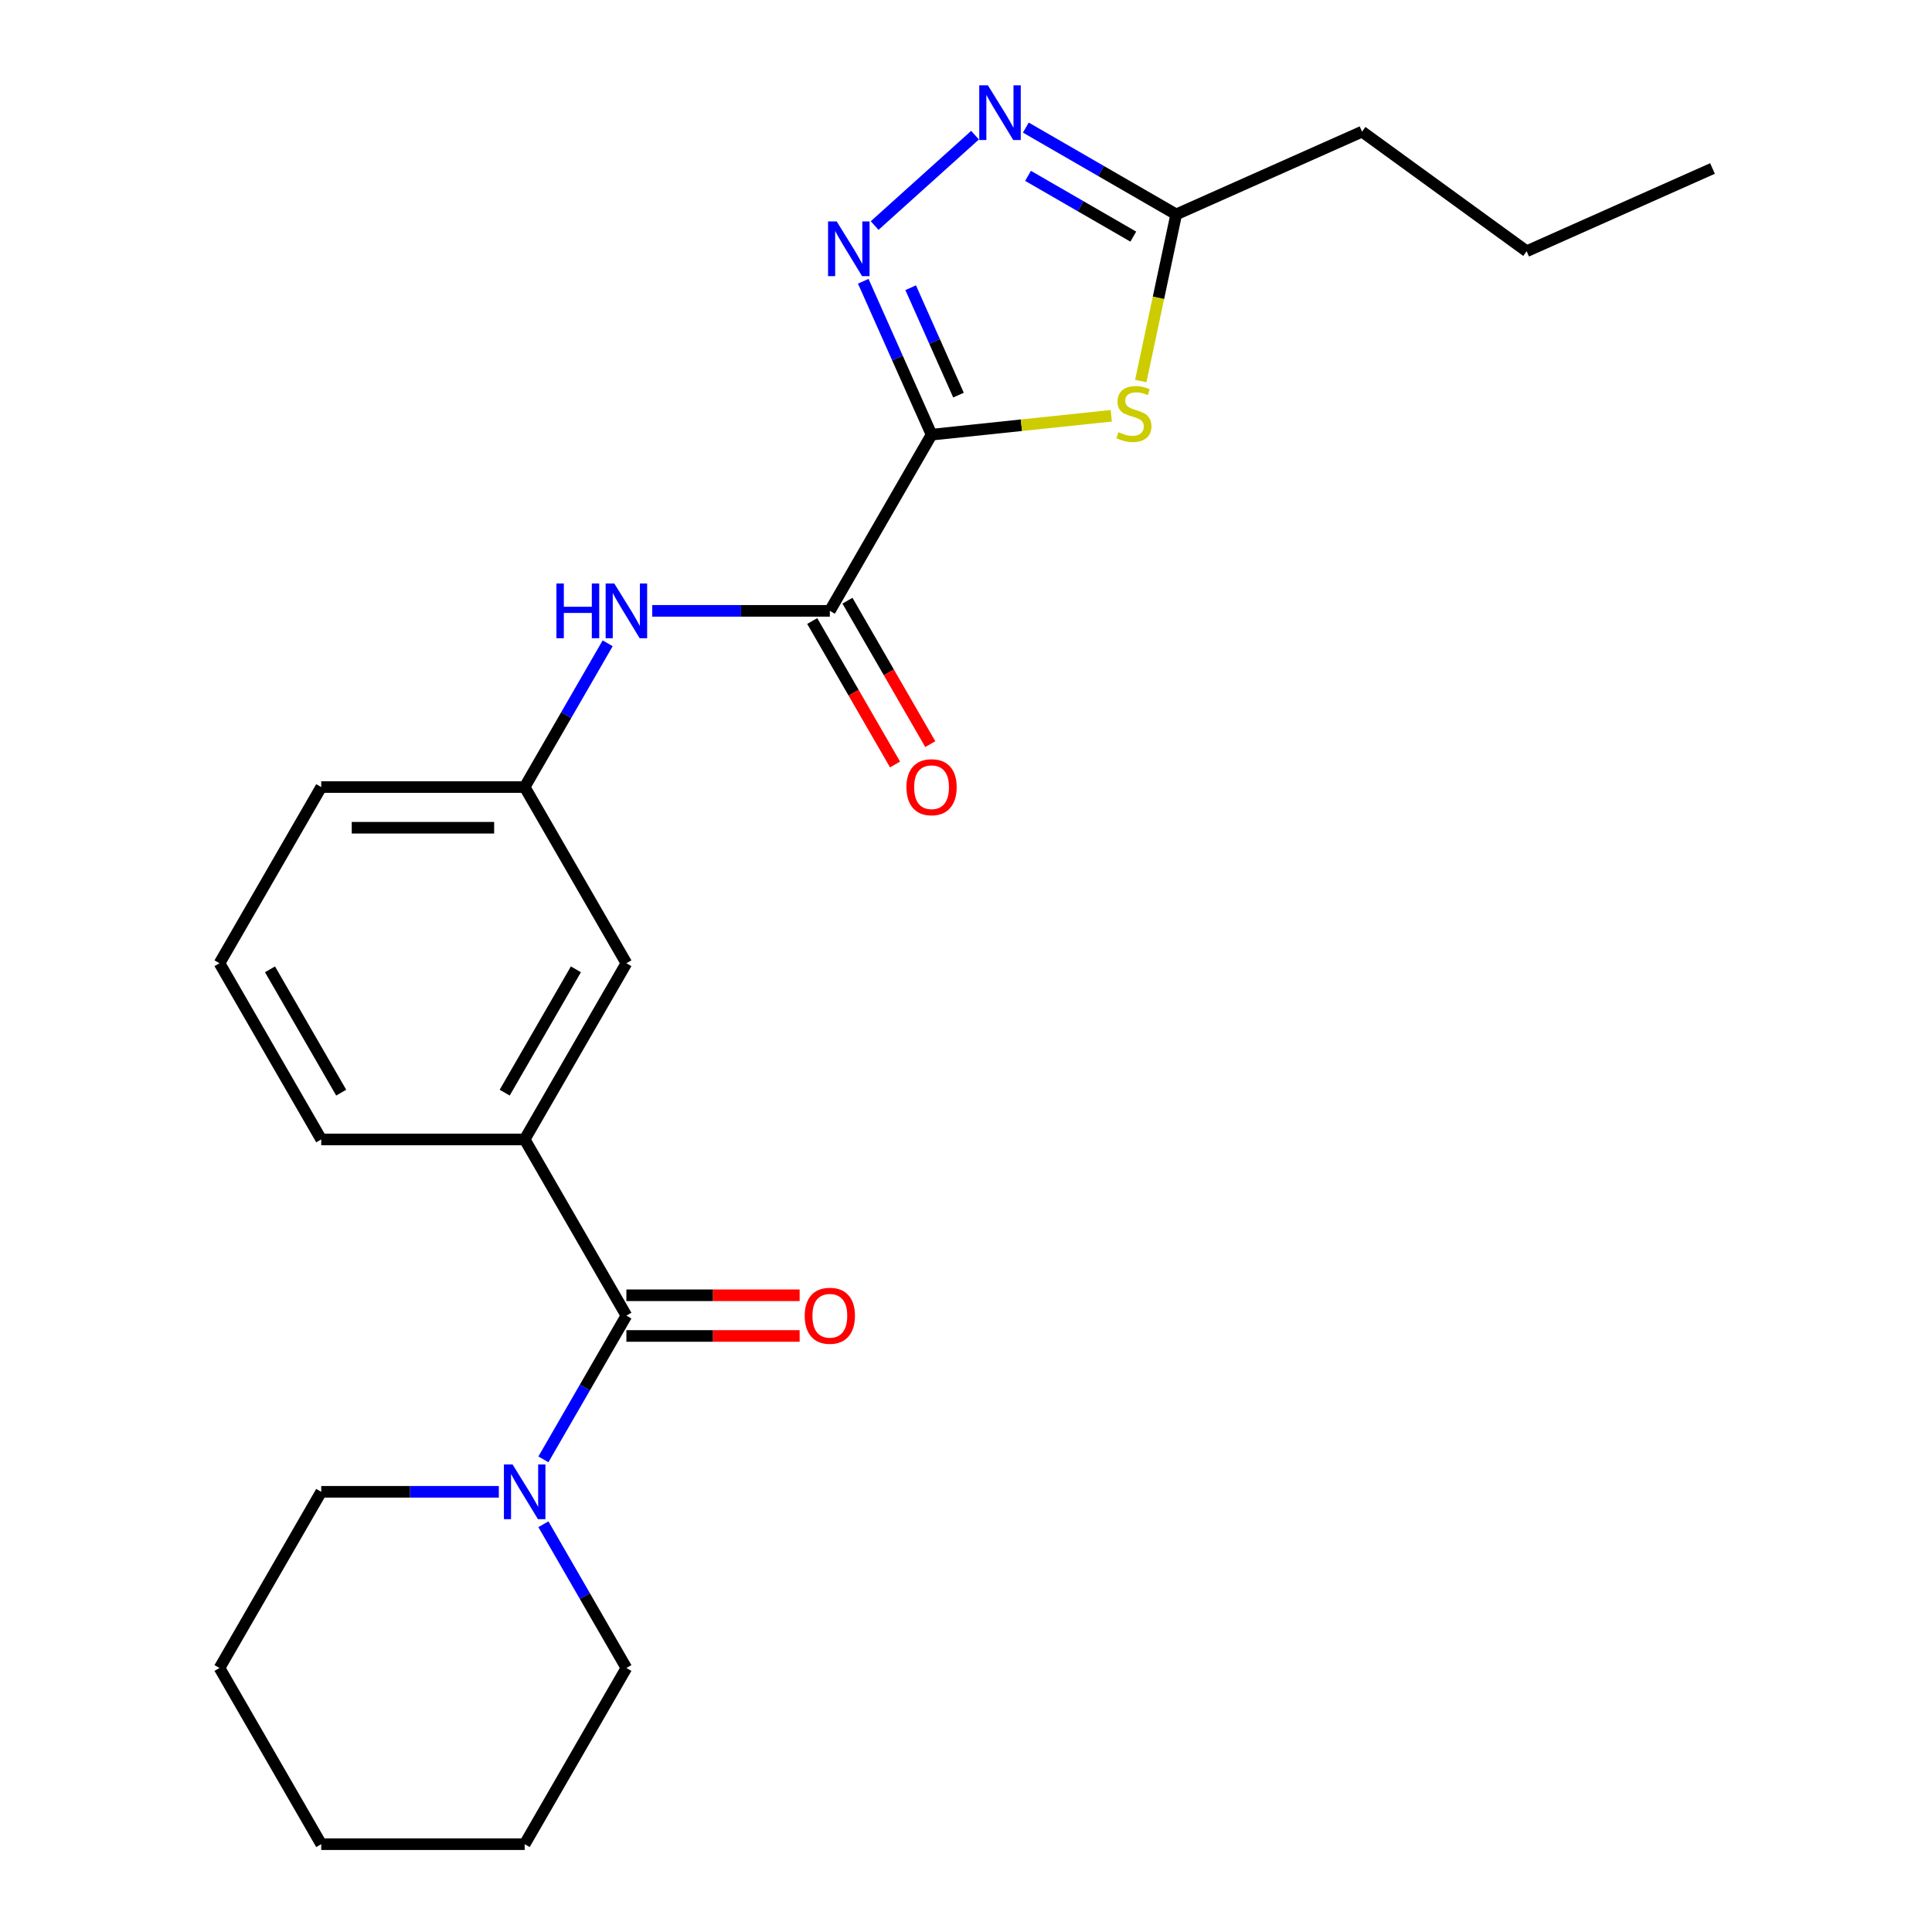 <?xml version='1.0' encoding='iso-8859-1'?>
<svg version='1.1' baseProfile='full'
              xmlns='http://www.w3.org/2000/svg'
                      xmlns:rdkit='http://www.rdkit.org/xml'
                      xmlns:xlink='http://www.w3.org/1999/xlink'
                  xml:space='preserve'
width='1000px' height='1000px' viewBox='0 0 1000 1000'>
<!-- END OF HEADER -->
<rect style='opacity:1.0;fill:#FFFFFF;stroke:none' width='1000' height='1000' x='0' y='0'> </rect>
<path class='bond-0' d='M 482.175,224.985 L 464.498,185.282' style='fill:none;fill-rule:evenodd;stroke:#000000;stroke-width:6px;stroke-linecap:butt;stroke-linejoin:miter;stroke-opacity:1' />
<path class='bond-0' d='M 464.498,185.282 L 446.821,145.579' style='fill:none;fill-rule:evenodd;stroke:#0000FF;stroke-width:6px;stroke-linecap:butt;stroke-linejoin:miter;stroke-opacity:1' />
<path class='bond-0' d='M 496.112,204.508 L 483.738,176.716' style='fill:none;fill-rule:evenodd;stroke:#000000;stroke-width:6px;stroke-linecap:butt;stroke-linejoin:miter;stroke-opacity:1' />
<path class='bond-0' d='M 483.738,176.716 L 471.364,148.924' style='fill:none;fill-rule:evenodd;stroke:#0000FF;stroke-width:6px;stroke-linecap:butt;stroke-linejoin:miter;stroke-opacity:1' />
<path class='bond-1' d='M 482.175,224.985 L 528.682,220.097' style='fill:none;fill-rule:evenodd;stroke:#000000;stroke-width:6px;stroke-linecap:butt;stroke-linejoin:miter;stroke-opacity:1' />
<path class='bond-1' d='M 528.682,220.097 L 575.189,215.209' style='fill:none;fill-rule:evenodd;stroke:#CCCC00;stroke-width:6px;stroke-linecap:butt;stroke-linejoin:miter;stroke-opacity:1' />
<path class='bond-2' d='M 482.175,224.985 L 429.524,316.18' style='fill:none;fill-rule:evenodd;stroke:#000000;stroke-width:6px;stroke-linecap:butt;stroke-linejoin:miter;stroke-opacity:1' />
<path class='bond-3' d='M 452.717,116.745 L 504.677,69.96' style='fill:none;fill-rule:evenodd;stroke:#0000FF;stroke-width:6px;stroke-linecap:butt;stroke-linejoin:miter;stroke-opacity:1' />
<path class='bond-5' d='M 590.462,197.225 L 599.629,154.101' style='fill:none;fill-rule:evenodd;stroke:#CCCC00;stroke-width:6px;stroke-linecap:butt;stroke-linejoin:miter;stroke-opacity:1' />
<path class='bond-5' d='M 599.629,154.101 L 608.795,110.976' style='fill:none;fill-rule:evenodd;stroke:#000000;stroke-width:6px;stroke-linecap:butt;stroke-linejoin:miter;stroke-opacity:1' />
<path class='bond-8' d='M 429.524,316.18 L 383.559,316.18' style='fill:none;fill-rule:evenodd;stroke:#000000;stroke-width:6px;stroke-linecap:butt;stroke-linejoin:miter;stroke-opacity:1' />
<path class='bond-8' d='M 383.559,316.18 L 337.593,316.18' style='fill:none;fill-rule:evenodd;stroke:#0000FF;stroke-width:6px;stroke-linecap:butt;stroke-linejoin:miter;stroke-opacity:1' />
<path class='bond-12' d='M 420.404,321.445 L 441.836,358.567' style='fill:none;fill-rule:evenodd;stroke:#000000;stroke-width:6px;stroke-linecap:butt;stroke-linejoin:miter;stroke-opacity:1' />
<path class='bond-12' d='M 441.836,358.567 L 463.268,395.688' style='fill:none;fill-rule:evenodd;stroke:#FF0000;stroke-width:6px;stroke-linecap:butt;stroke-linejoin:miter;stroke-opacity:1' />
<path class='bond-12' d='M 438.643,310.915 L 460.075,348.036' style='fill:none;fill-rule:evenodd;stroke:#000000;stroke-width:6px;stroke-linecap:butt;stroke-linejoin:miter;stroke-opacity:1' />
<path class='bond-12' d='M 460.075,348.036 L 481.507,385.158' style='fill:none;fill-rule:evenodd;stroke:#FF0000;stroke-width:6px;stroke-linecap:butt;stroke-linejoin:miter;stroke-opacity:1' />
<path class='bond-24' d='M 530.973,66.045 L 569.884,88.511' style='fill:none;fill-rule:evenodd;stroke:#0000FF;stroke-width:6px;stroke-linecap:butt;stroke-linejoin:miter;stroke-opacity:1' />
<path class='bond-24' d='M 569.884,88.511 L 608.795,110.976' style='fill:none;fill-rule:evenodd;stroke:#000000;stroke-width:6px;stroke-linecap:butt;stroke-linejoin:miter;stroke-opacity:1' />
<path class='bond-24' d='M 532.116,91.024 L 559.354,106.75' style='fill:none;fill-rule:evenodd;stroke:#0000FF;stroke-width:6px;stroke-linecap:butt;stroke-linejoin:miter;stroke-opacity:1' />
<path class='bond-24' d='M 559.354,106.75 L 586.591,122.476' style='fill:none;fill-rule:evenodd;stroke:#000000;stroke-width:6px;stroke-linecap:butt;stroke-linejoin:miter;stroke-opacity:1' />
<path class='bond-4' d='M 324.221,680.96 L 271.569,589.765' style='fill:none;fill-rule:evenodd;stroke:#000000;stroke-width:6px;stroke-linecap:butt;stroke-linejoin:miter;stroke-opacity:1' />
<path class='bond-6' d='M 324.221,680.96 L 302.743,718.162' style='fill:none;fill-rule:evenodd;stroke:#000000;stroke-width:6px;stroke-linecap:butt;stroke-linejoin:miter;stroke-opacity:1' />
<path class='bond-6' d='M 302.743,718.162 L 281.265,755.363' style='fill:none;fill-rule:evenodd;stroke:#0000FF;stroke-width:6px;stroke-linecap:butt;stroke-linejoin:miter;stroke-opacity:1' />
<path class='bond-10' d='M 324.221,691.491 L 369.056,691.491' style='fill:none;fill-rule:evenodd;stroke:#000000;stroke-width:6px;stroke-linecap:butt;stroke-linejoin:miter;stroke-opacity:1' />
<path class='bond-10' d='M 369.056,691.491 L 413.891,691.491' style='fill:none;fill-rule:evenodd;stroke:#FF0000;stroke-width:6px;stroke-linecap:butt;stroke-linejoin:miter;stroke-opacity:1' />
<path class='bond-10' d='M 324.221,670.43 L 369.056,670.43' style='fill:none;fill-rule:evenodd;stroke:#000000;stroke-width:6px;stroke-linecap:butt;stroke-linejoin:miter;stroke-opacity:1' />
<path class='bond-10' d='M 369.056,670.43 L 413.891,670.43' style='fill:none;fill-rule:evenodd;stroke:#FF0000;stroke-width:6px;stroke-linecap:butt;stroke-linejoin:miter;stroke-opacity:1' />
<path class='bond-16' d='M 608.795,110.976 L 704.994,68.146' style='fill:none;fill-rule:evenodd;stroke:#000000;stroke-width:6px;stroke-linecap:butt;stroke-linejoin:miter;stroke-opacity:1' />
<path class='bond-13' d='M 258.197,772.155 L 212.232,772.155' style='fill:none;fill-rule:evenodd;stroke:#0000FF;stroke-width:6px;stroke-linecap:butt;stroke-linejoin:miter;stroke-opacity:1' />
<path class='bond-13' d='M 212.232,772.155 L 166.266,772.155' style='fill:none;fill-rule:evenodd;stroke:#000000;stroke-width:6px;stroke-linecap:butt;stroke-linejoin:miter;stroke-opacity:1' />
<path class='bond-14' d='M 281.265,788.948 L 302.743,826.149' style='fill:none;fill-rule:evenodd;stroke:#0000FF;stroke-width:6px;stroke-linecap:butt;stroke-linejoin:miter;stroke-opacity:1' />
<path class='bond-14' d='M 302.743,826.149 L 324.221,863.35' style='fill:none;fill-rule:evenodd;stroke:#000000;stroke-width:6px;stroke-linecap:butt;stroke-linejoin:miter;stroke-opacity:1' />
<path class='bond-7' d='M 271.569,589.765 L 324.221,498.57' style='fill:none;fill-rule:evenodd;stroke:#000000;stroke-width:6px;stroke-linecap:butt;stroke-linejoin:miter;stroke-opacity:1' />
<path class='bond-7' d='M 261.228,565.556 L 298.084,501.719' style='fill:none;fill-rule:evenodd;stroke:#000000;stroke-width:6px;stroke-linecap:butt;stroke-linejoin:miter;stroke-opacity:1' />
<path class='bond-25' d='M 271.569,589.765 L 166.266,589.765' style='fill:none;fill-rule:evenodd;stroke:#000000;stroke-width:6px;stroke-linecap:butt;stroke-linejoin:miter;stroke-opacity:1' />
<path class='bond-11' d='M 314.526,332.973 L 293.048,370.174' style='fill:none;fill-rule:evenodd;stroke:#0000FF;stroke-width:6px;stroke-linecap:butt;stroke-linejoin:miter;stroke-opacity:1' />
<path class='bond-11' d='M 293.048,370.174 L 271.569,407.375' style='fill:none;fill-rule:evenodd;stroke:#000000;stroke-width:6px;stroke-linecap:butt;stroke-linejoin:miter;stroke-opacity:1' />
<path class='bond-9' d='M 324.221,498.57 L 271.569,407.375' style='fill:none;fill-rule:evenodd;stroke:#000000;stroke-width:6px;stroke-linecap:butt;stroke-linejoin:miter;stroke-opacity:1' />
<path class='bond-18' d='M 271.569,407.375 L 166.266,407.375' style='fill:none;fill-rule:evenodd;stroke:#000000;stroke-width:6px;stroke-linecap:butt;stroke-linejoin:miter;stroke-opacity:1' />
<path class='bond-18' d='M 255.774,428.436 L 182.062,428.436' style='fill:none;fill-rule:evenodd;stroke:#000000;stroke-width:6px;stroke-linecap:butt;stroke-linejoin:miter;stroke-opacity:1' />
<path class='bond-21' d='M 166.266,772.155 L 113.615,863.35' style='fill:none;fill-rule:evenodd;stroke:#000000;stroke-width:6px;stroke-linecap:butt;stroke-linejoin:miter;stroke-opacity:1' />
<path class='bond-20' d='M 324.221,863.35 L 271.569,954.545' style='fill:none;fill-rule:evenodd;stroke:#000000;stroke-width:6px;stroke-linecap:butt;stroke-linejoin:miter;stroke-opacity:1' />
<path class='bond-15' d='M 166.266,589.765 L 113.615,498.57' style='fill:none;fill-rule:evenodd;stroke:#000000;stroke-width:6px;stroke-linecap:butt;stroke-linejoin:miter;stroke-opacity:1' />
<path class='bond-15' d='M 176.608,565.556 L 139.752,501.719' style='fill:none;fill-rule:evenodd;stroke:#000000;stroke-width:6px;stroke-linecap:butt;stroke-linejoin:miter;stroke-opacity:1' />
<path class='bond-19' d='M 704.994,68.146 L 790.186,130.041' style='fill:none;fill-rule:evenodd;stroke:#000000;stroke-width:6px;stroke-linecap:butt;stroke-linejoin:miter;stroke-opacity:1' />
<path class='bond-17' d='M 113.615,498.57 L 166.266,407.375' style='fill:none;fill-rule:evenodd;stroke:#000000;stroke-width:6px;stroke-linecap:butt;stroke-linejoin:miter;stroke-opacity:1' />
<path class='bond-22' d='M 790.186,130.041 L 886.385,87.211' style='fill:none;fill-rule:evenodd;stroke:#000000;stroke-width:6px;stroke-linecap:butt;stroke-linejoin:miter;stroke-opacity:1' />
<path class='bond-23' d='M 271.569,954.545 L 166.266,954.545' style='fill:none;fill-rule:evenodd;stroke:#000000;stroke-width:6px;stroke-linecap:butt;stroke-linejoin:miter;stroke-opacity:1' />
<path class='bond-26' d='M 113.615,863.35 L 166.266,954.545' style='fill:none;fill-rule:evenodd;stroke:#000000;stroke-width:6px;stroke-linecap:butt;stroke-linejoin:miter;stroke-opacity:1' />
<path  class='atom-1' d='M 433.085 114.626
L 442.365 129.626
Q 443.285 131.106, 444.765 133.786
Q 446.245 136.466, 446.325 136.626
L 446.325 114.626
L 450.085 114.626
L 450.085 142.946
L 446.205 142.946
L 436.245 126.546
Q 435.085 124.626, 433.845 122.426
Q 432.645 120.226, 432.285 119.546
L 432.285 142.946
L 428.605 142.946
L 428.605 114.626
L 433.085 114.626
' fill='#0000FF'/>
<path  class='atom-2' d='M 578.901 223.698
Q 579.221 223.818, 580.541 224.378
Q 581.861 224.938, 583.301 225.298
Q 584.781 225.618, 586.221 225.618
Q 588.901 225.618, 590.461 224.338
Q 592.021 223.018, 592.021 220.738
Q 592.021 219.178, 591.221 218.218
Q 590.461 217.258, 589.261 216.738
Q 588.061 216.218, 586.061 215.618
Q 583.541 214.858, 582.021 214.138
Q 580.541 213.418, 579.461 211.898
Q 578.421 210.378, 578.421 207.818
Q 578.421 204.258, 580.821 202.058
Q 583.261 199.858, 588.061 199.858
Q 591.341 199.858, 595.061 201.418
L 594.141 204.498
Q 590.741 203.098, 588.181 203.098
Q 585.421 203.098, 583.901 204.258
Q 582.381 205.378, 582.421 207.338
Q 582.421 208.858, 583.181 209.778
Q 583.981 210.698, 585.101 211.218
Q 586.261 211.738, 588.181 212.338
Q 590.741 213.138, 592.261 213.938
Q 593.781 214.738, 594.861 216.378
Q 595.981 217.978, 595.981 220.738
Q 595.981 224.658, 593.341 226.778
Q 590.741 228.858, 586.381 228.858
Q 583.861 228.858, 581.941 228.298
Q 580.061 227.778, 577.821 226.858
L 578.901 223.698
' fill='#CCCC00'/>
<path  class='atom-4' d='M 511.34 44.165
L 520.62 59.165
Q 521.54 60.645, 523.02 63.325
Q 524.5 66.005, 524.58 66.165
L 524.58 44.165
L 528.34 44.165
L 528.34 72.485
L 524.46 72.485
L 514.5 56.085
Q 513.34 54.165, 512.1 51.965
Q 510.9 49.765, 510.54 49.085
L 510.54 72.485
L 506.86 72.485
L 506.86 44.165
L 511.34 44.165
' fill='#0000FF'/>
<path  class='atom-7' d='M 265.309 757.995
L 274.589 772.995
Q 275.509 774.475, 276.989 777.155
Q 278.469 779.835, 278.549 779.995
L 278.549 757.995
L 282.309 757.995
L 282.309 786.315
L 278.429 786.315
L 268.469 769.915
Q 267.309 767.995, 266.069 765.795
Q 264.869 763.595, 264.509 762.915
L 264.509 786.315
L 260.829 786.315
L 260.829 757.995
L 265.309 757.995
' fill='#0000FF'/>
<path  class='atom-9' d='M 288.001 302.02
L 291.841 302.02
L 291.841 314.06
L 306.321 314.06
L 306.321 302.02
L 310.161 302.02
L 310.161 330.34
L 306.321 330.34
L 306.321 317.26
L 291.841 317.26
L 291.841 330.34
L 288.001 330.34
L 288.001 302.02
' fill='#0000FF'/>
<path  class='atom-9' d='M 317.961 302.02
L 327.241 317.02
Q 328.161 318.5, 329.641 321.18
Q 331.121 323.86, 331.201 324.02
L 331.201 302.02
L 334.961 302.02
L 334.961 330.34
L 331.081 330.34
L 321.121 313.94
Q 319.961 312.02, 318.721 309.82
Q 317.521 307.62, 317.161 306.94
L 317.161 330.34
L 313.481 330.34
L 313.481 302.02
L 317.961 302.02
' fill='#0000FF'/>
<path  class='atom-11' d='M 416.524 681.04
Q 416.524 674.24, 419.884 670.44
Q 423.244 666.64, 429.524 666.64
Q 435.804 666.64, 439.164 670.44
Q 442.524 674.24, 442.524 681.04
Q 442.524 687.92, 439.124 691.84
Q 435.724 695.72, 429.524 695.72
Q 423.284 695.72, 419.884 691.84
Q 416.524 687.96, 416.524 681.04
M 429.524 692.52
Q 433.844 692.52, 436.164 689.64
Q 438.524 686.72, 438.524 681.04
Q 438.524 675.48, 436.164 672.68
Q 433.844 669.84, 429.524 669.84
Q 425.204 669.84, 422.844 672.64
Q 420.524 675.44, 420.524 681.04
Q 420.524 686.76, 422.844 689.64
Q 425.204 692.52, 429.524 692.52
' fill='#FF0000'/>
<path  class='atom-13' d='M 469.175 407.455
Q 469.175 400.655, 472.535 396.855
Q 475.895 393.055, 482.175 393.055
Q 488.455 393.055, 491.815 396.855
Q 495.175 400.655, 495.175 407.455
Q 495.175 414.335, 491.775 418.255
Q 488.375 422.135, 482.175 422.135
Q 475.935 422.135, 472.535 418.255
Q 469.175 414.375, 469.175 407.455
M 482.175 418.935
Q 486.495 418.935, 488.815 416.055
Q 491.175 413.135, 491.175 407.455
Q 491.175 401.895, 488.815 399.095
Q 486.495 396.255, 482.175 396.255
Q 477.855 396.255, 475.495 399.055
Q 473.175 401.855, 473.175 407.455
Q 473.175 413.175, 475.495 416.055
Q 477.855 418.935, 482.175 418.935
' fill='#FF0000'/>
</svg>
